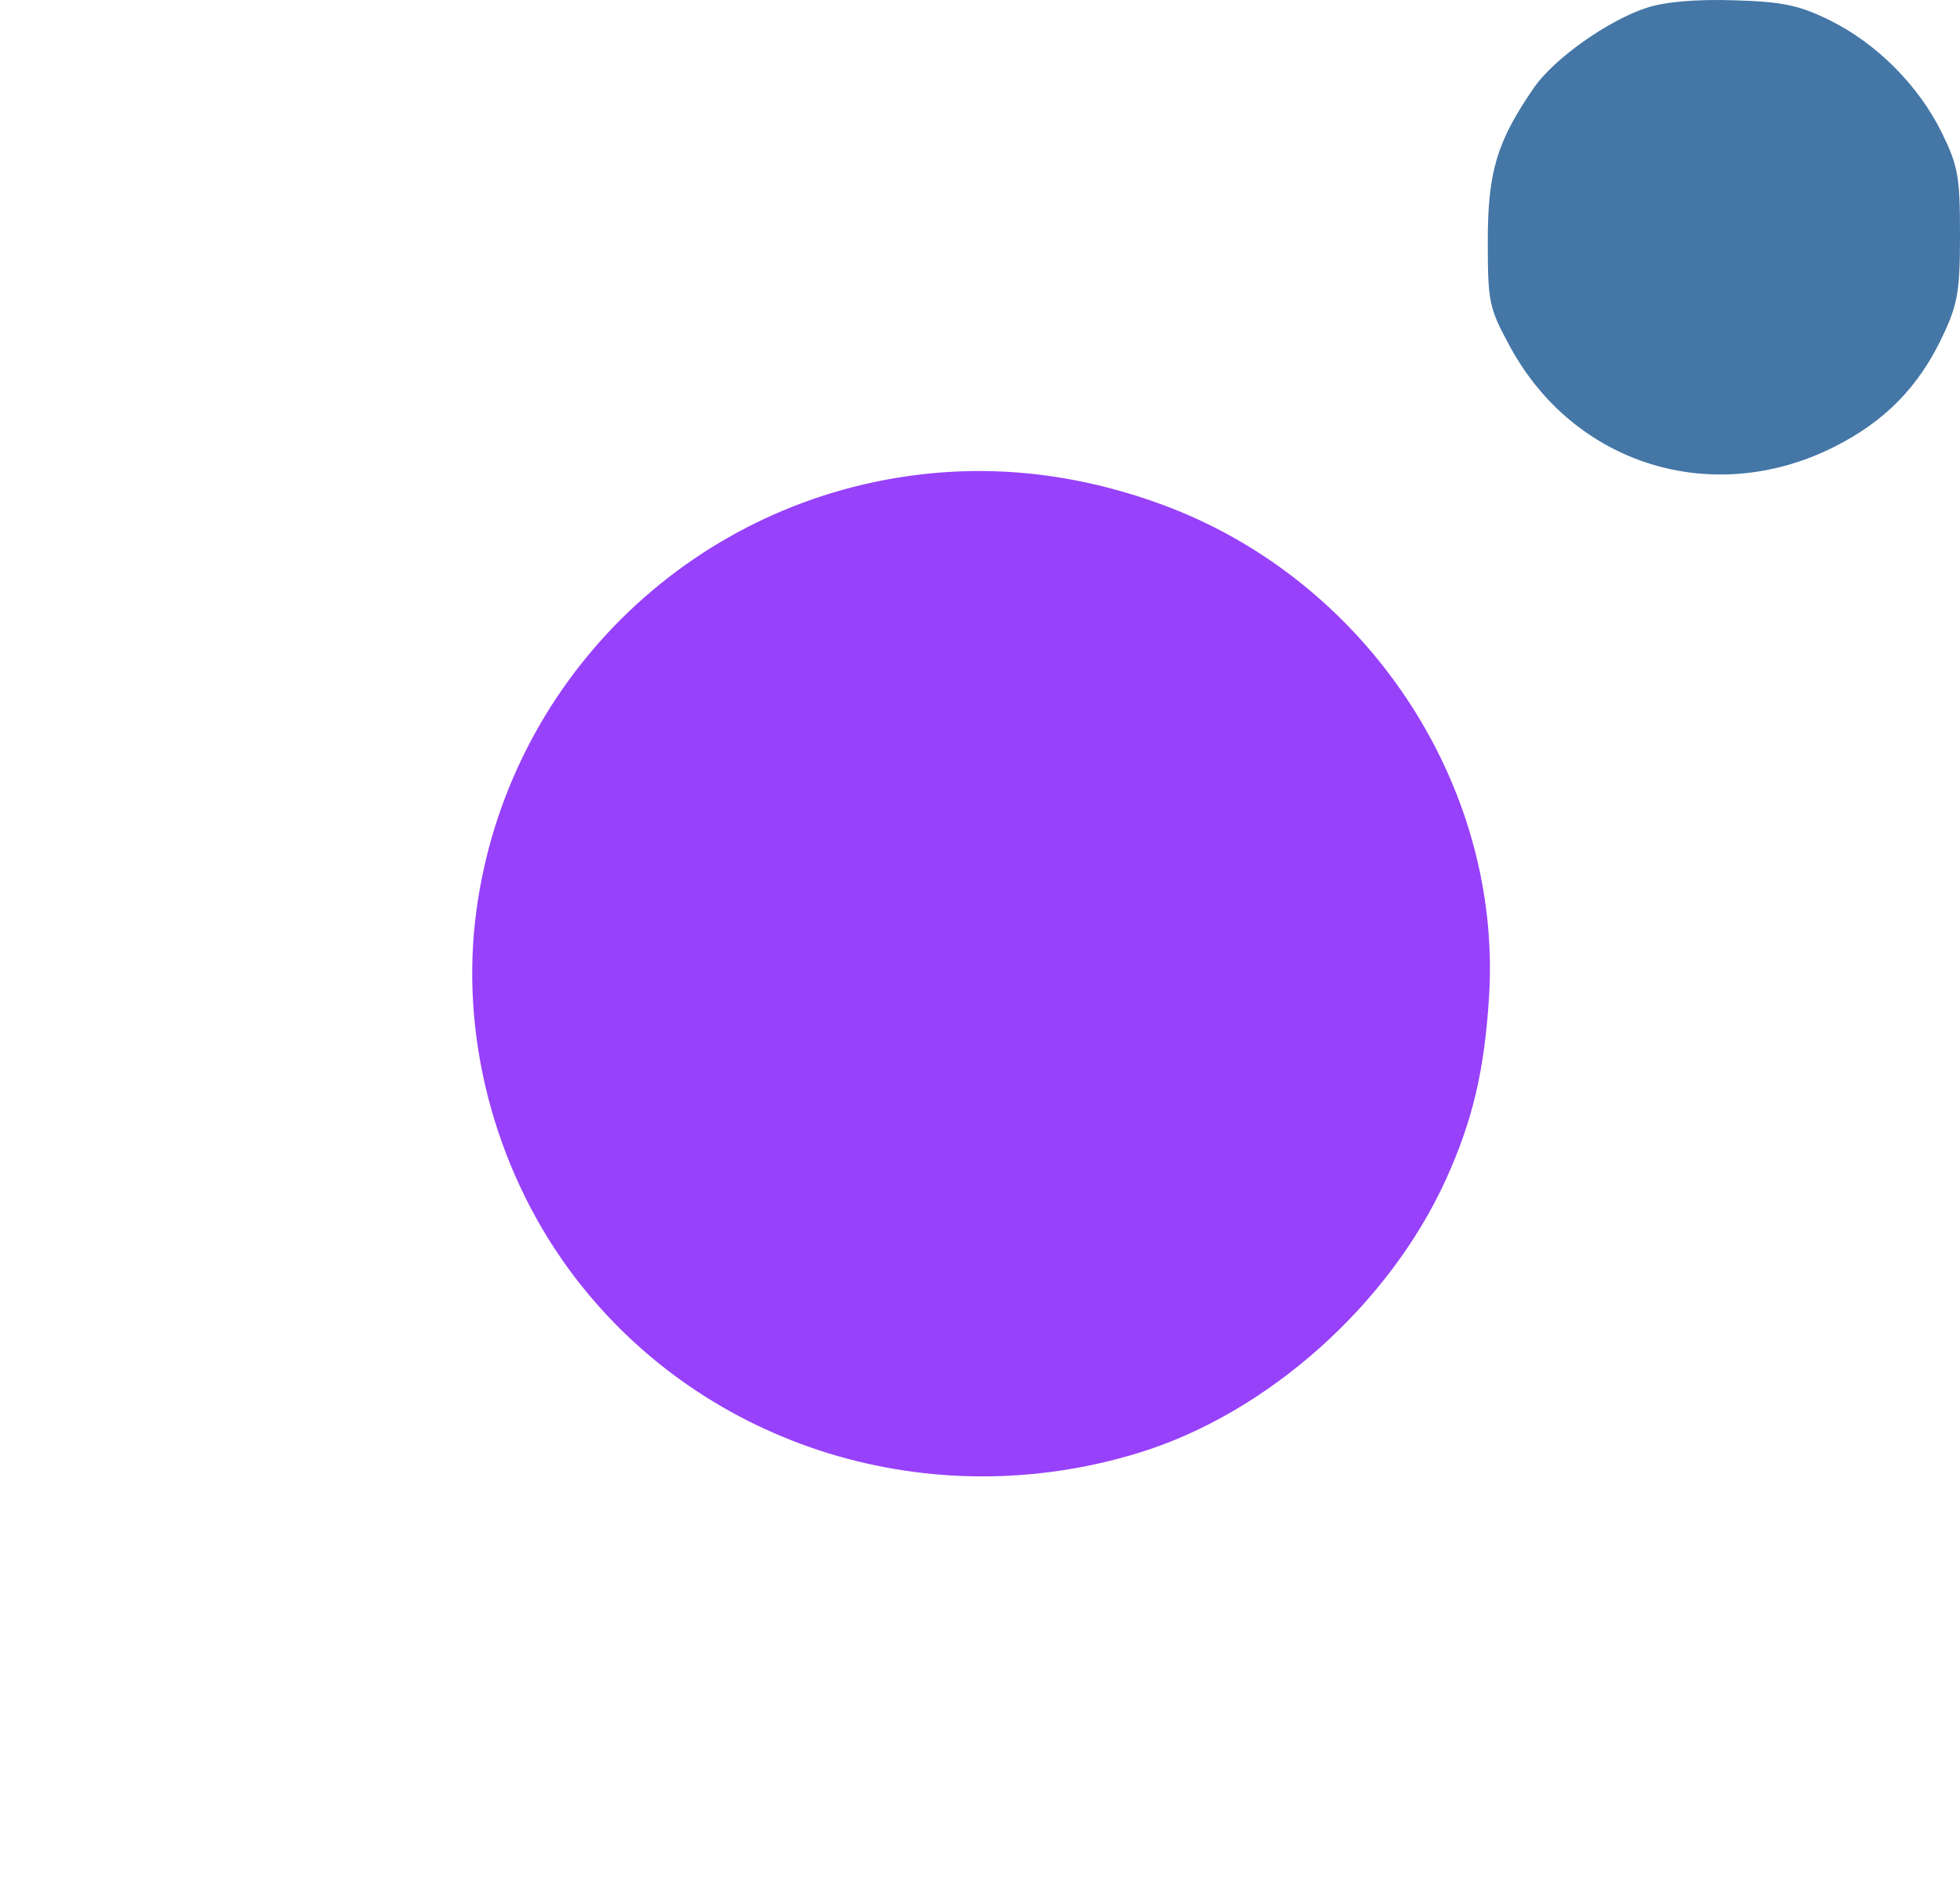 <?xml version="1.0" encoding="UTF-8"?> <svg xmlns="http://www.w3.org/2000/svg" width="303" height="293" viewBox="0 0 303 293" fill="none"> <path d="M73.457 142.327C77.466 107.045 104.813 78.824 140.008 73.651C153.097 71.727 166.162 73.129 179.261 77.863C210.992 89.332 232.221 121.066 230.198 154.008C229.498 165.416 227.669 173.196 223.558 182.264C214.763 201.661 195.965 218.433 176.167 224.548C143.886 234.519 109.132 223.796 89.034 197.663C77.025 182.048 71.267 161.595 73.457 142.327Z" fill="#9741FA"></path> <path d="M237.145 13.547C240.245 9.058 248.609 3.137 254.596 1.194C257.439 0.271 262.209 -0.138 268.056 0.041C275.579 0.272 278.074 0.789 282.795 3.099C290.049 6.648 296.596 13.202 300.182 20.504C302.702 25.637 303 27.299 303 36.243C303 44.958 302.661 46.965 300.365 51.863C296.65 59.785 291.392 65.158 283.482 69.115C264.734 78.495 243.341 71.849 233.427 53.564C230.174 47.564 230 46.735 230 37.243C230 26.547 231.419 21.84 237.145 13.547Z" fill="#4476A6"></path> </svg> 